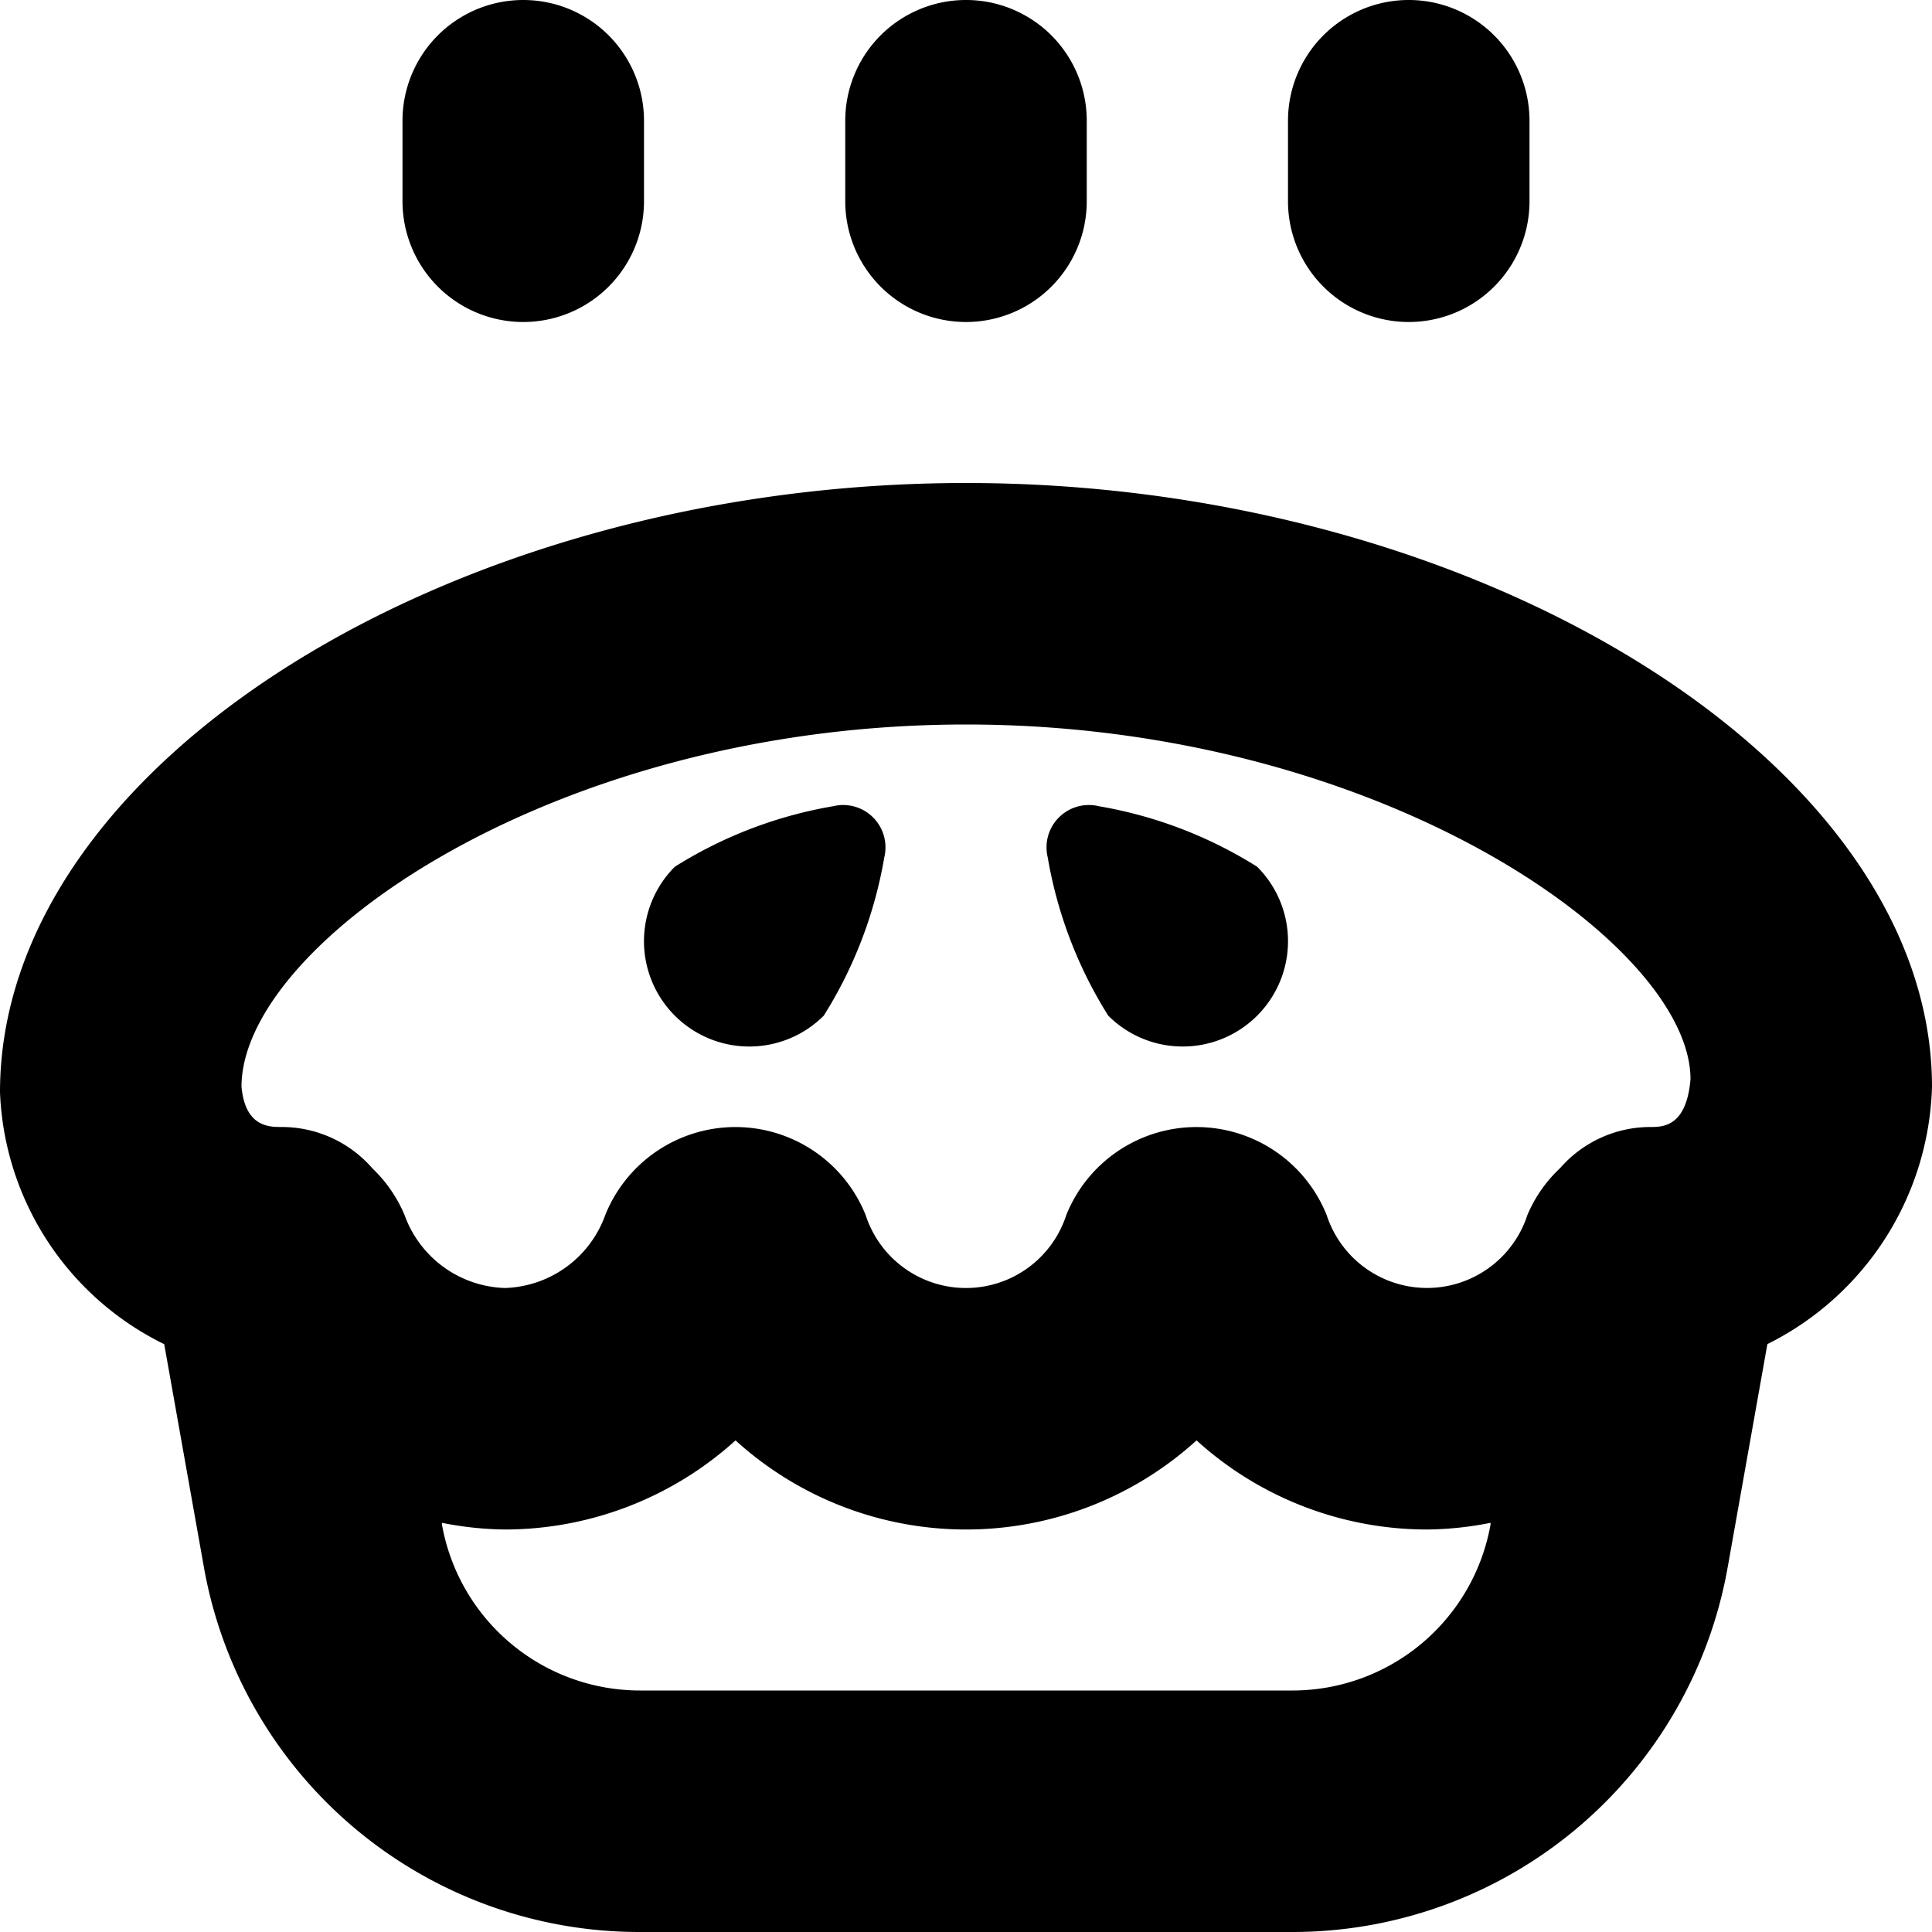 <?xml version="1.0" encoding="UTF-8"?>
<svg xmlns="http://www.w3.org/2000/svg" id="Layer_1" data-name="Layer 1" viewBox="0 0 24 24" width="512" height="512"><path d="M24,13.5C24,9.505,18.393,6,12,6S0,9.505,0,13.568a3.643,3.643,0,0,0,2.04,3.13l.492,2.765A5.494,5.494,0,0,0,7.949,24h8.1a5.491,5.491,0,0,0,5.414-4.537l.492-2.766A3.687,3.687,0,0,0,24,13.5ZM12,9c5.136,0,9,2.73,9,4.406-.05.594-.345.594-.5.594a1.488,1.488,0,0,0-1.118.509,1.71,1.71,0,0,0-.408.584,1.311,1.311,0,0,1-2.494,0,1.743,1.743,0,0,0-3.234,0,1.31,1.31,0,0,1-2.493,0,1.743,1.743,0,0,0-3.234,0A1.369,1.369,0,0,1,6.272,16a1.37,1.37,0,0,1-1.244-.9,1.711,1.711,0,0,0-.4-.584A1.492,1.492,0,0,0,3.5,14c-.158,0-.453,0-.5-.5C3,11.73,6.864,9,12,9Zm4.052,12h-8.1a2.5,2.5,0,0,1-2.462-2.062l0-.021A4.2,4.2,0,0,0,6.272,19a4.272,4.272,0,0,0,2.865-1.107,4.257,4.257,0,0,0,5.727,0A4.263,4.263,0,0,0,17.728,19a4.2,4.2,0,0,0,.788-.083l0,.021A2.5,2.5,0,0,1,16.052,21ZM10.5,2.5v-1a1.5,1.5,0,0,1,3,0v1a1.5,1.5,0,0,1-3,0Zm5.5,0v-1a1.5,1.5,0,0,1,3,0v1a1.5,1.5,0,0,1-3,0ZM5,2.5v-1a1.5,1.5,0,0,1,3,0v1a1.5,1.5,0,0,1-3,0ZM8.383,12.617a1.308,1.308,0,0,1,0-1.85,5.4,5.4,0,0,1,1.967-.752.526.526,0,0,1,.635.635,5.4,5.4,0,0,1-.752,1.967A1.308,1.308,0,0,1,8.383,12.617Zm5.384,0a5.4,5.4,0,0,1-.752-1.967.526.526,0,0,1,.635-.635,5.4,5.4,0,0,1,1.967.752,1.308,1.308,0,0,1-1.85,1.85Z"/></svg>
